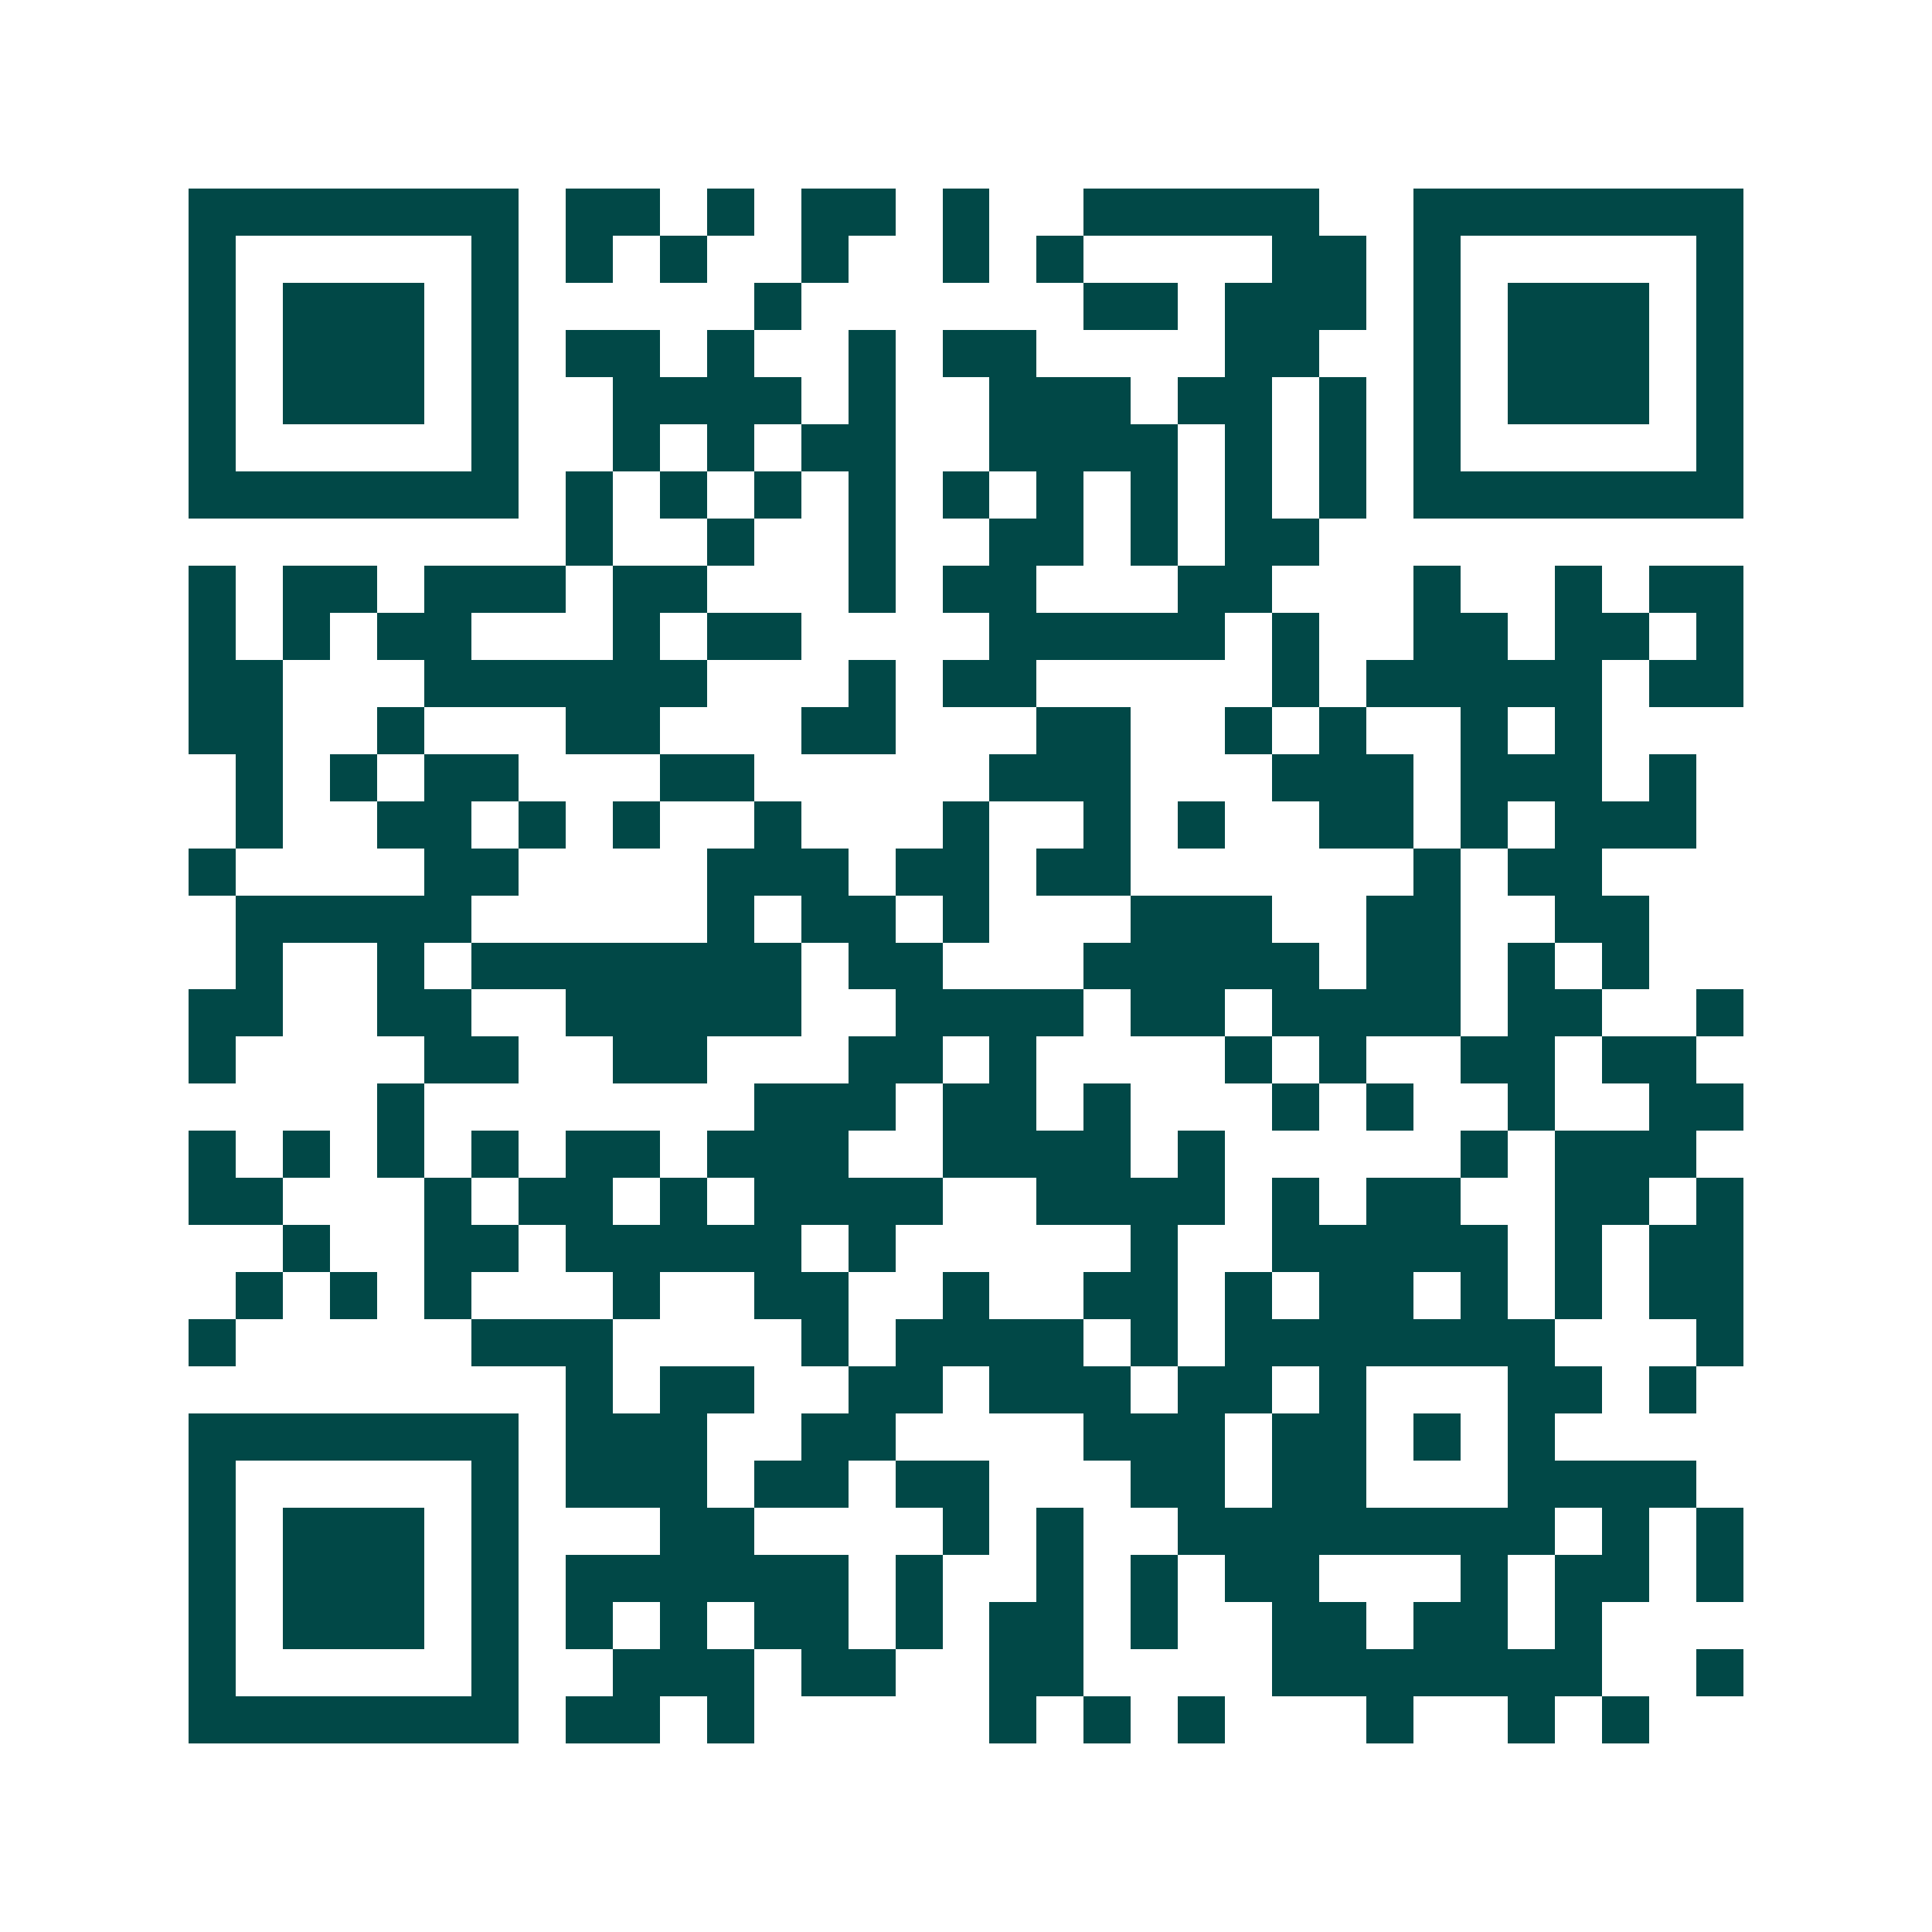 <svg xmlns="http://www.w3.org/2000/svg" width="200" height="200" viewBox="0 0 41 41" shape-rendering="crispEdges"><path fill="#ffffff" d="M0 0h41v41H0z"/><path stroke="#014847" d="M4 4.5h7m1 0h2m1 0h1m1 0h2m1 0h1m2 0h5m2 0h7M4 5.5h1m5 0h1m1 0h1m1 0h1m2 0h1m2 0h1m1 0h1m4 0h2m1 0h1m5 0h1M4 6.5h1m1 0h3m1 0h1m5 0h1m6 0h2m1 0h3m1 0h1m1 0h3m1 0h1M4 7.5h1m1 0h3m1 0h1m1 0h2m1 0h1m2 0h1m1 0h2m4 0h2m2 0h1m1 0h3m1 0h1M4 8.5h1m1 0h3m1 0h1m2 0h4m1 0h1m2 0h3m1 0h2m1 0h1m1 0h1m1 0h3m1 0h1M4 9.5h1m5 0h1m2 0h1m1 0h1m1 0h2m2 0h4m1 0h1m1 0h1m1 0h1m5 0h1M4 10.5h7m1 0h1m1 0h1m1 0h1m1 0h1m1 0h1m1 0h1m1 0h1m1 0h1m1 0h1m1 0h7M12 11.5h1m2 0h1m2 0h1m2 0h2m1 0h1m1 0h2M4 12.5h1m1 0h2m1 0h3m1 0h2m3 0h1m1 0h2m3 0h2m3 0h1m2 0h1m1 0h2M4 13.5h1m1 0h1m1 0h2m3 0h1m1 0h2m4 0h5m1 0h1m2 0h2m1 0h2m1 0h1M4 14.5h2m3 0h6m3 0h1m1 0h2m5 0h1m1 0h5m1 0h2M4 15.5h2m2 0h1m3 0h2m3 0h2m3 0h2m2 0h1m1 0h1m2 0h1m1 0h1M5 16.5h1m1 0h1m1 0h2m3 0h2m5 0h3m3 0h3m1 0h3m1 0h1M5 17.5h1m2 0h2m1 0h1m1 0h1m2 0h1m3 0h1m2 0h1m1 0h1m2 0h2m1 0h1m1 0h3M4 18.5h1m4 0h2m4 0h3m1 0h2m1 0h2m6 0h1m1 0h2M5 19.5h5m5 0h1m1 0h2m1 0h1m3 0h3m2 0h2m2 0h2M5 20.5h1m2 0h1m1 0h7m1 0h2m3 0h5m1 0h2m1 0h1m1 0h1M4 21.5h2m2 0h2m2 0h5m2 0h4m1 0h2m1 0h4m1 0h2m2 0h1M4 22.5h1m4 0h2m2 0h2m3 0h2m1 0h1m4 0h1m1 0h1m2 0h2m1 0h2M8 23.5h1m7 0h3m1 0h2m1 0h1m3 0h1m1 0h1m2 0h1m2 0h2M4 24.5h1m1 0h1m1 0h1m1 0h1m1 0h2m1 0h3m2 0h4m1 0h1m5 0h1m1 0h3M4 25.5h2m3 0h1m1 0h2m1 0h1m1 0h4m2 0h4m1 0h1m1 0h2m2 0h2m1 0h1M6 26.5h1m2 0h2m1 0h5m1 0h1m5 0h1m2 0h5m1 0h1m1 0h2M5 27.5h1m1 0h1m1 0h1m3 0h1m2 0h2m2 0h1m2 0h2m1 0h1m1 0h2m1 0h1m1 0h1m1 0h2M4 28.5h1m5 0h3m4 0h1m1 0h4m1 0h1m1 0h7m3 0h1M12 29.5h1m1 0h2m2 0h2m1 0h3m1 0h2m1 0h1m3 0h2m1 0h1M4 30.5h7m1 0h3m2 0h2m4 0h3m1 0h2m1 0h1m1 0h1M4 31.5h1m5 0h1m1 0h3m1 0h2m1 0h2m3 0h2m1 0h2m3 0h4M4 32.5h1m1 0h3m1 0h1m3 0h2m4 0h1m1 0h1m2 0h8m1 0h1m1 0h1M4 33.5h1m1 0h3m1 0h1m1 0h6m1 0h1m2 0h1m1 0h1m1 0h2m3 0h1m1 0h2m1 0h1M4 34.5h1m1 0h3m1 0h1m1 0h1m1 0h1m1 0h2m1 0h1m1 0h2m1 0h1m2 0h2m1 0h2m1 0h1M4 35.5h1m5 0h1m2 0h3m1 0h2m2 0h2m4 0h7m2 0h1M4 36.5h7m1 0h2m1 0h1m5 0h1m1 0h1m1 0h1m3 0h1m2 0h1m1 0h1"/></svg>
